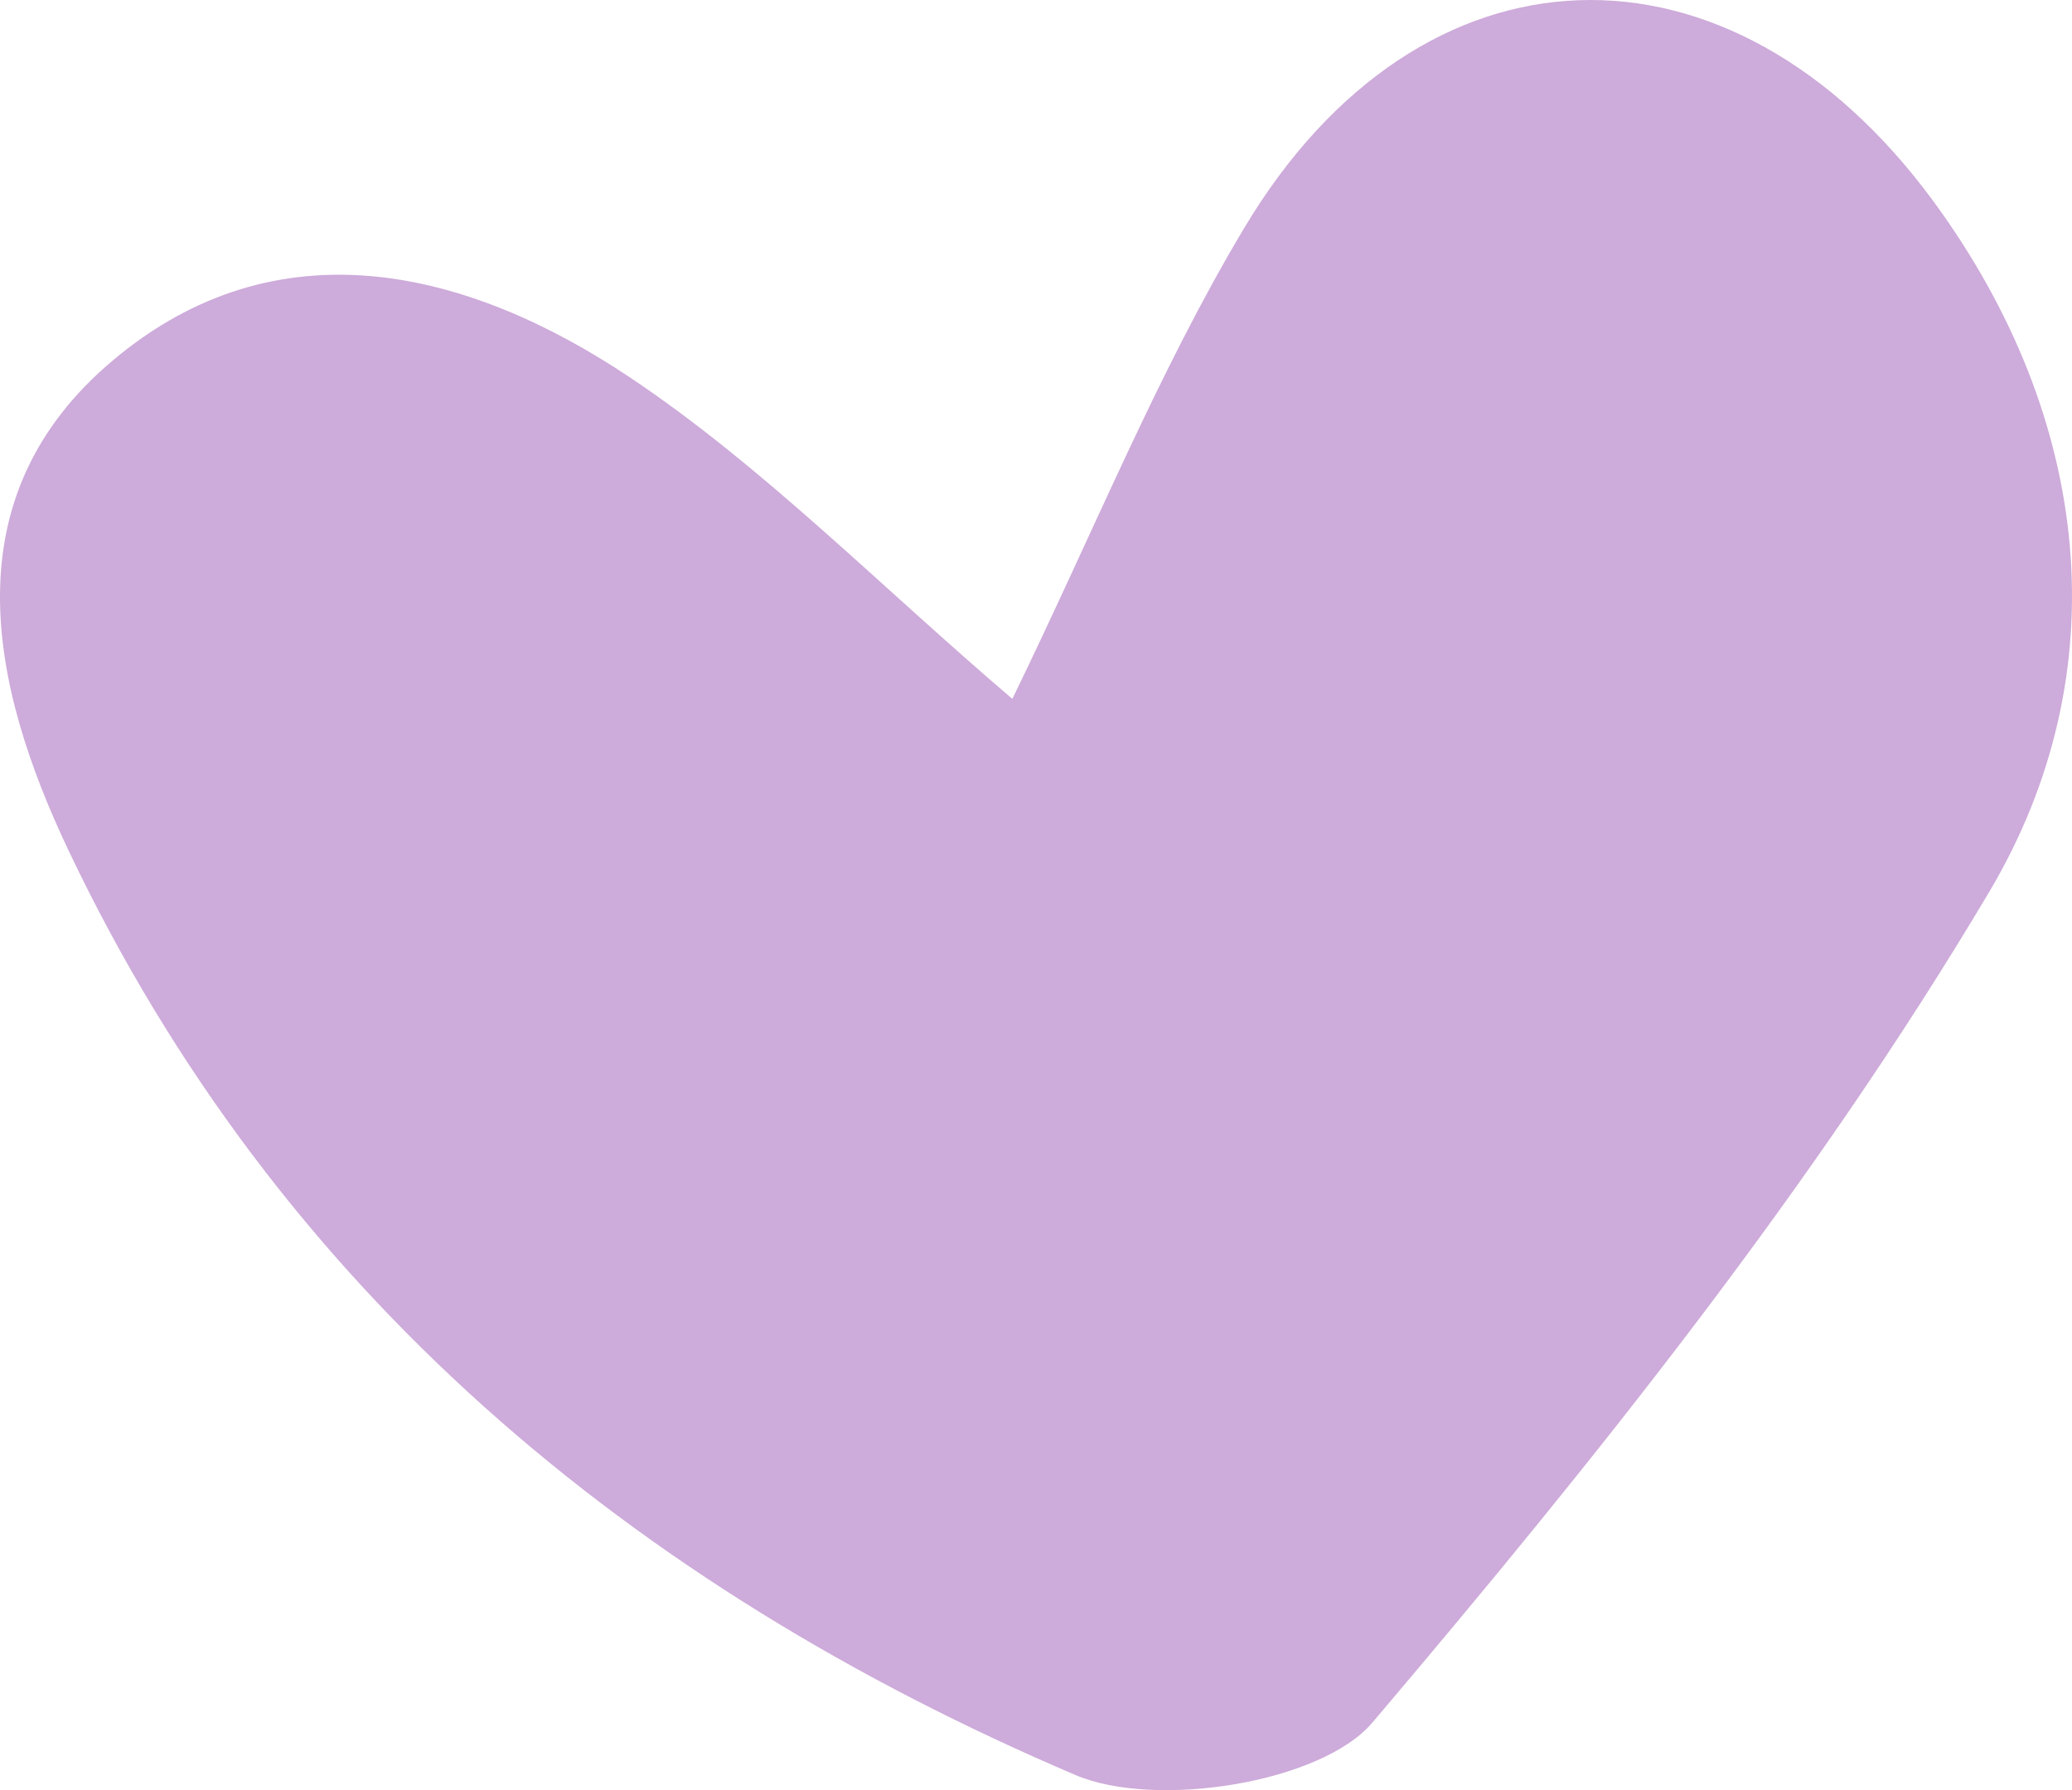 <?xml version="1.0" encoding="UTF-8"?>
<svg xmlns="http://www.w3.org/2000/svg" width="103" height="89" viewBox="0 0 103 89" fill="none">
  <path d="M50.324 34.746C54.409 26.354 57.563 18.5 61.859 11.32C70.606 -3.294 86.004 -3.799 96.138 10.044C104.013 20.809 105.36 33.447 98.877 44.356C90.16 59.024 79.309 72.576 68.218 85.644C65.666 88.646 57.437 89.941 53.466 88.249C31.477 78.875 13.808 64.174 3.41 42.288C-0.5 34.06 -2.501 24.749 5.597 17.929C13.796 11.014 23.267 13.378 31.328 18.772C37.953 23.208 43.633 29.033 50.324 34.746Z" fill="#CDABDA"></path>
</svg>
